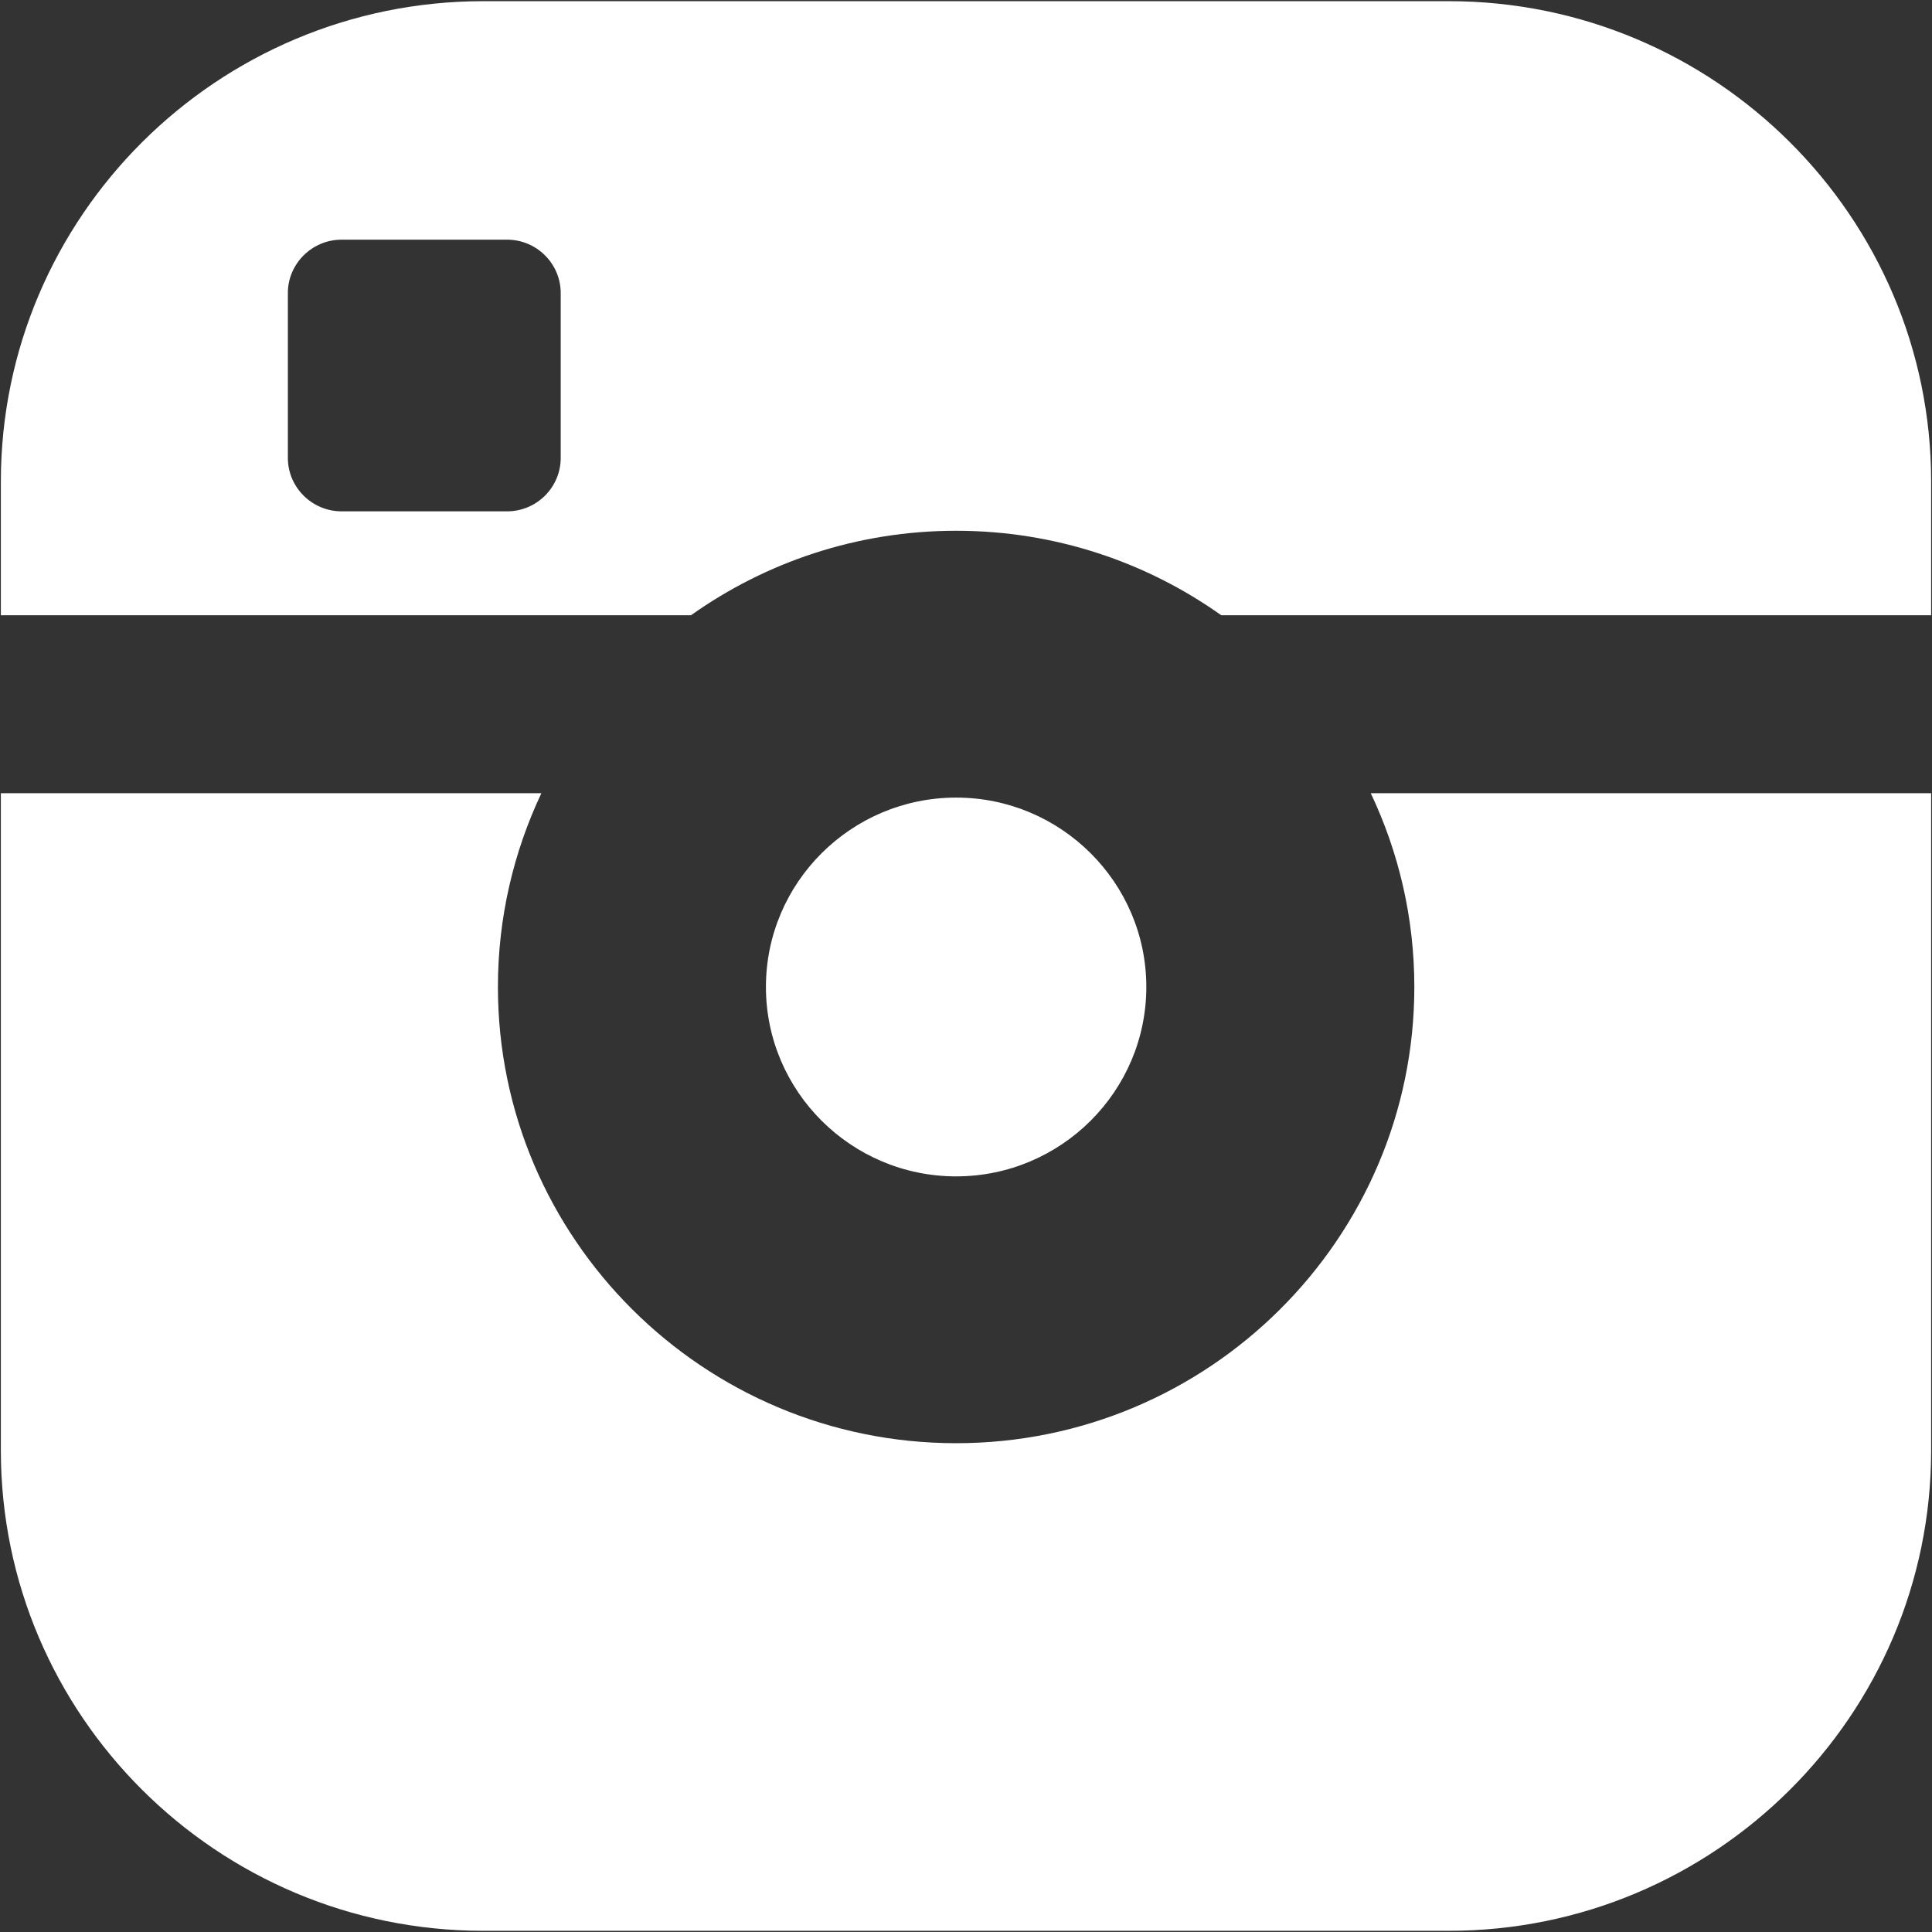 <svg width="18" height="18" viewBox="0 0 18 18" fill="none" xmlns="http://www.w3.org/2000/svg">
<rect x="0" y="0" width="18" height="18" fill="#333333" stroke="none"/>
<path d="M7.136 9.195C7.136 8.223 7.931 7.431 8.908 7.431C9.885 7.431 10.68 8.223 10.68 9.195C10.68 10.168 9.885 10.96 8.908 10.96C7.931 10.96 7.136 10.168 7.136 9.195ZM4.503 0.011H13.498C15.976 0.011 17.992 2.018 17.992 4.486V5.732H11.378C10.681 5.237 9.828 4.945 8.908 4.945C7.988 4.945 7.135 5.237 6.438 5.732H0.008V4.486C0.008 2.018 2.024 0.011 4.503 0.011ZM2.682 4.267C2.682 4.54 2.907 4.764 3.182 4.764H4.725C5 4.764 5.224 4.54 5.224 4.267V2.73C5.224 2.457 5 2.233 4.725 2.233H3.182C2.907 2.233 2.682 2.457 2.682 2.73V4.267ZM4.639 9.195C4.639 11.539 6.554 13.446 8.908 13.446C11.262 13.446 13.177 11.539 13.177 9.195C13.177 8.55 13.031 7.938 12.771 7.39H17.992V13.514C17.992 15.982 15.976 17.989 13.498 17.989H4.503C2.024 17.989 0.008 15.982 0.008 13.514V7.39H5.044C4.785 7.938 4.639 8.55 4.639 9.195Z" fill="white"/>
</svg>
